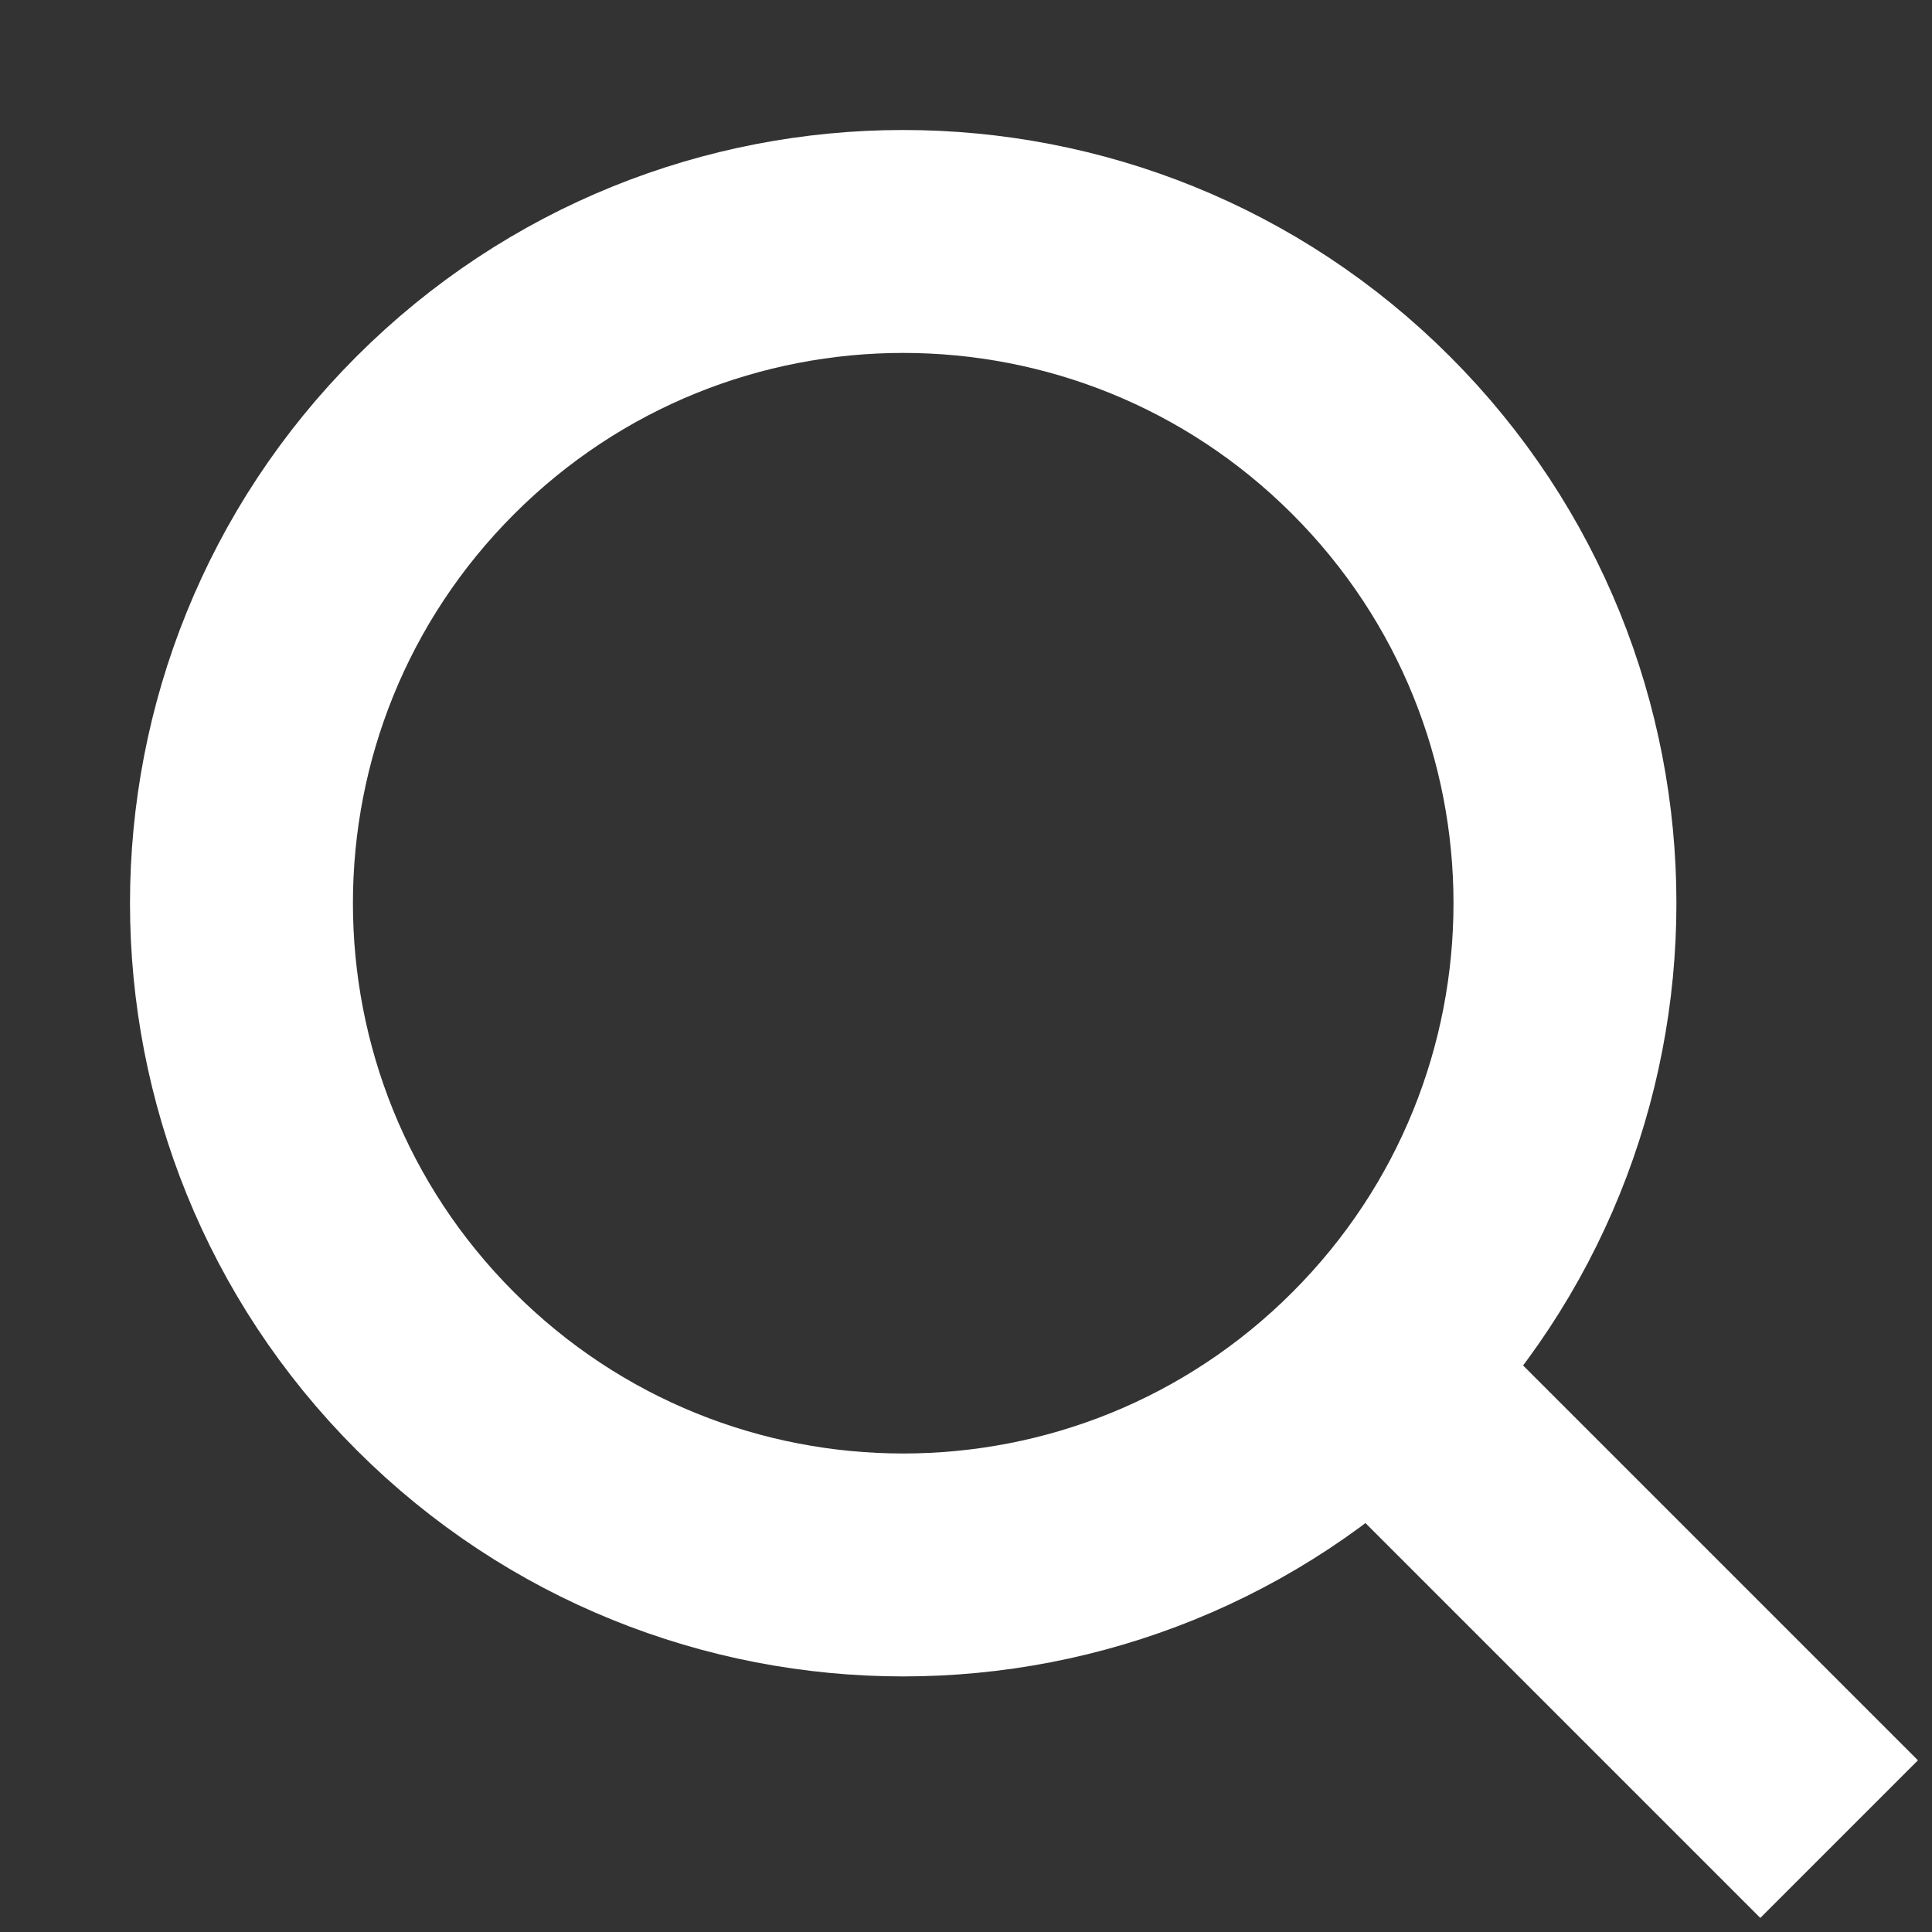 <svg width="13" height="13" viewBox="0 0 13 13" fill="none" xmlns="http://www.w3.org/2000/svg">
<rect x="0" y="0" width="13" height="13" fill="#333333" stroke="none"/>
<path id="Vector" d="M9.226 9.226L12.375 12.375M9.226 9.226C10.965 7.487 10.965 4.668 9.226 2.929C7.487 1.19 4.668 1.19 2.929 2.929C1.19 4.668 1.19 7.487 2.929 9.226C4.668 10.965 7.487 10.965 9.226 9.226Z" stroke="white" stroke-width="1.5"/>
</svg>
